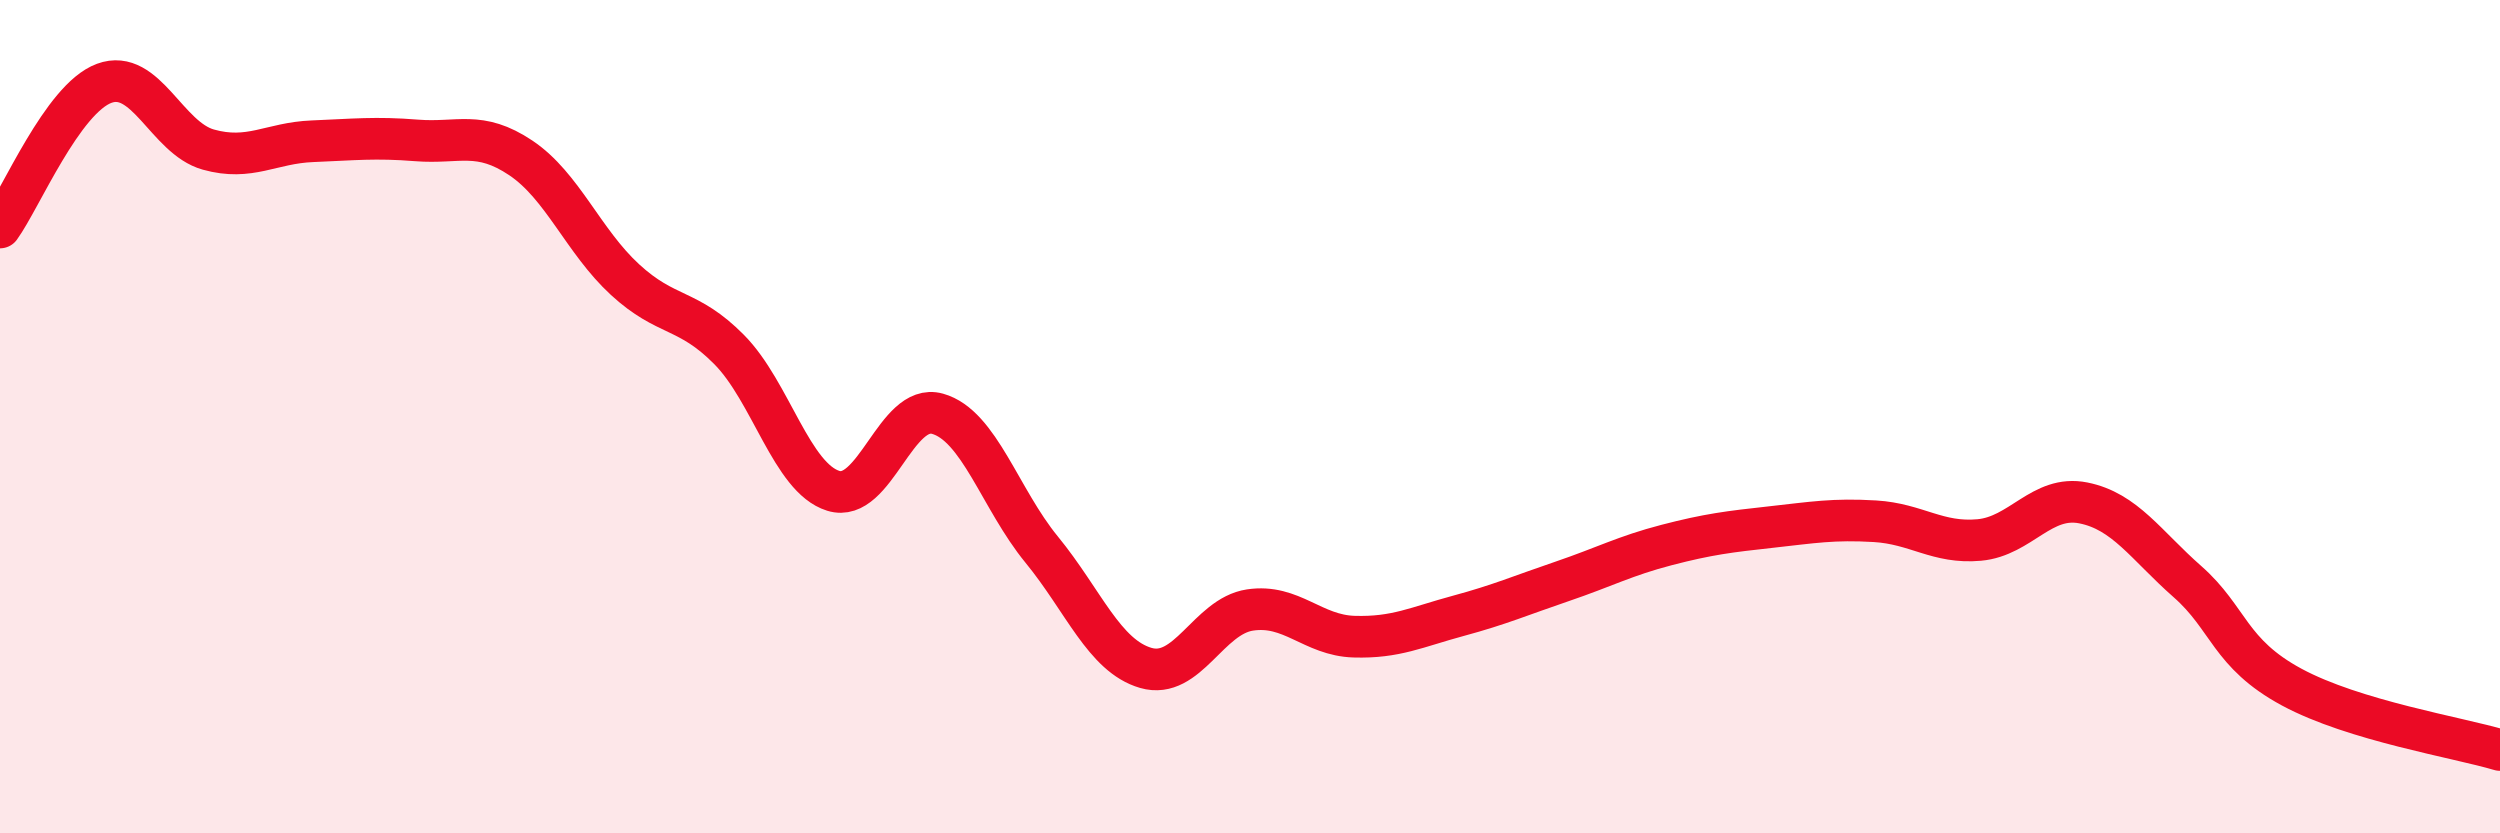 
    <svg width="60" height="20" viewBox="0 0 60 20" xmlns="http://www.w3.org/2000/svg">
      <path
        d="M 0,5.46 C 0.5,4.77 1.5,2.37 2.5,2 C 3.5,1.63 4,3.31 5,3.59 C 6,3.87 6.5,3.43 7.5,3.39 C 8.5,3.35 9,3.29 10,3.37 C 11,3.45 11.5,3.12 12.5,3.79 C 13.5,4.46 14,5.79 15,6.71 C 16,7.63 16.5,7.38 17.5,8.39 C 18.5,9.4 19,11.47 20,11.78 C 21,12.09 21.5,9.65 22.5,9.93 C 23.5,10.21 24,11.97 25,13.19 C 26,14.41 26.5,15.74 27.5,16.03 C 28.5,16.32 29,14.79 30,14.64 C 31,14.49 31.5,15.25 32.5,15.28 C 33.5,15.31 34,15.05 35,14.78 C 36,14.51 36.5,14.29 37.5,13.95 C 38.5,13.61 39,13.34 40,13.08 C 41,12.82 41.5,12.76 42.5,12.65 C 43.5,12.54 44,12.45 45,12.51 C 46,12.57 46.5,13.05 47.5,12.96 C 48.5,12.87 49,11.87 50,12.07 C 51,12.27 51.5,13.08 52.5,13.96 C 53.5,14.84 53.5,15.68 55,16.49 C 56.5,17.3 59,17.7 60,18L60 20L0 20Z"
        fill="#EB0A25"
        opacity="0.1"
        stroke-linecap="round"
        stroke-linejoin="round"
      />
      <path
        d="M 0,5.46 C 0.5,4.77 1.5,2.37 2.5,2 C 3.5,1.63 4,3.31 5,3.59 C 6,3.87 6.5,3.43 7.5,3.39 C 8.5,3.35 9,3.29 10,3.37 C 11,3.45 11.5,3.12 12.5,3.79 C 13.5,4.46 14,5.79 15,6.71 C 16,7.63 16.5,7.38 17.5,8.39 C 18.5,9.4 19,11.47 20,11.78 C 21,12.09 21.5,9.65 22.5,9.93 C 23.5,10.21 24,11.97 25,13.19 C 26,14.41 26.5,15.74 27.5,16.03 C 28.5,16.32 29,14.79 30,14.64 C 31,14.49 31.5,15.25 32.5,15.28 C 33.5,15.31 34,15.05 35,14.78 C 36,14.51 36.5,14.29 37.5,13.95 C 38.5,13.61 39,13.34 40,13.08 C 41,12.82 41.5,12.76 42.5,12.65 C 43.5,12.54 44,12.45 45,12.51 C 46,12.57 46.5,13.05 47.5,12.96 C 48.5,12.87 49,11.87 50,12.07 C 51,12.27 51.5,13.08 52.5,13.96 C 53.5,14.84 53.5,15.68 55,16.49 C 56.5,17.3 59,17.7 60,18"
        stroke="#EB0A25"
        stroke-width="1"
        fill="none"
        stroke-linecap="round"
        stroke-linejoin="round"
      />
    </svg>
  